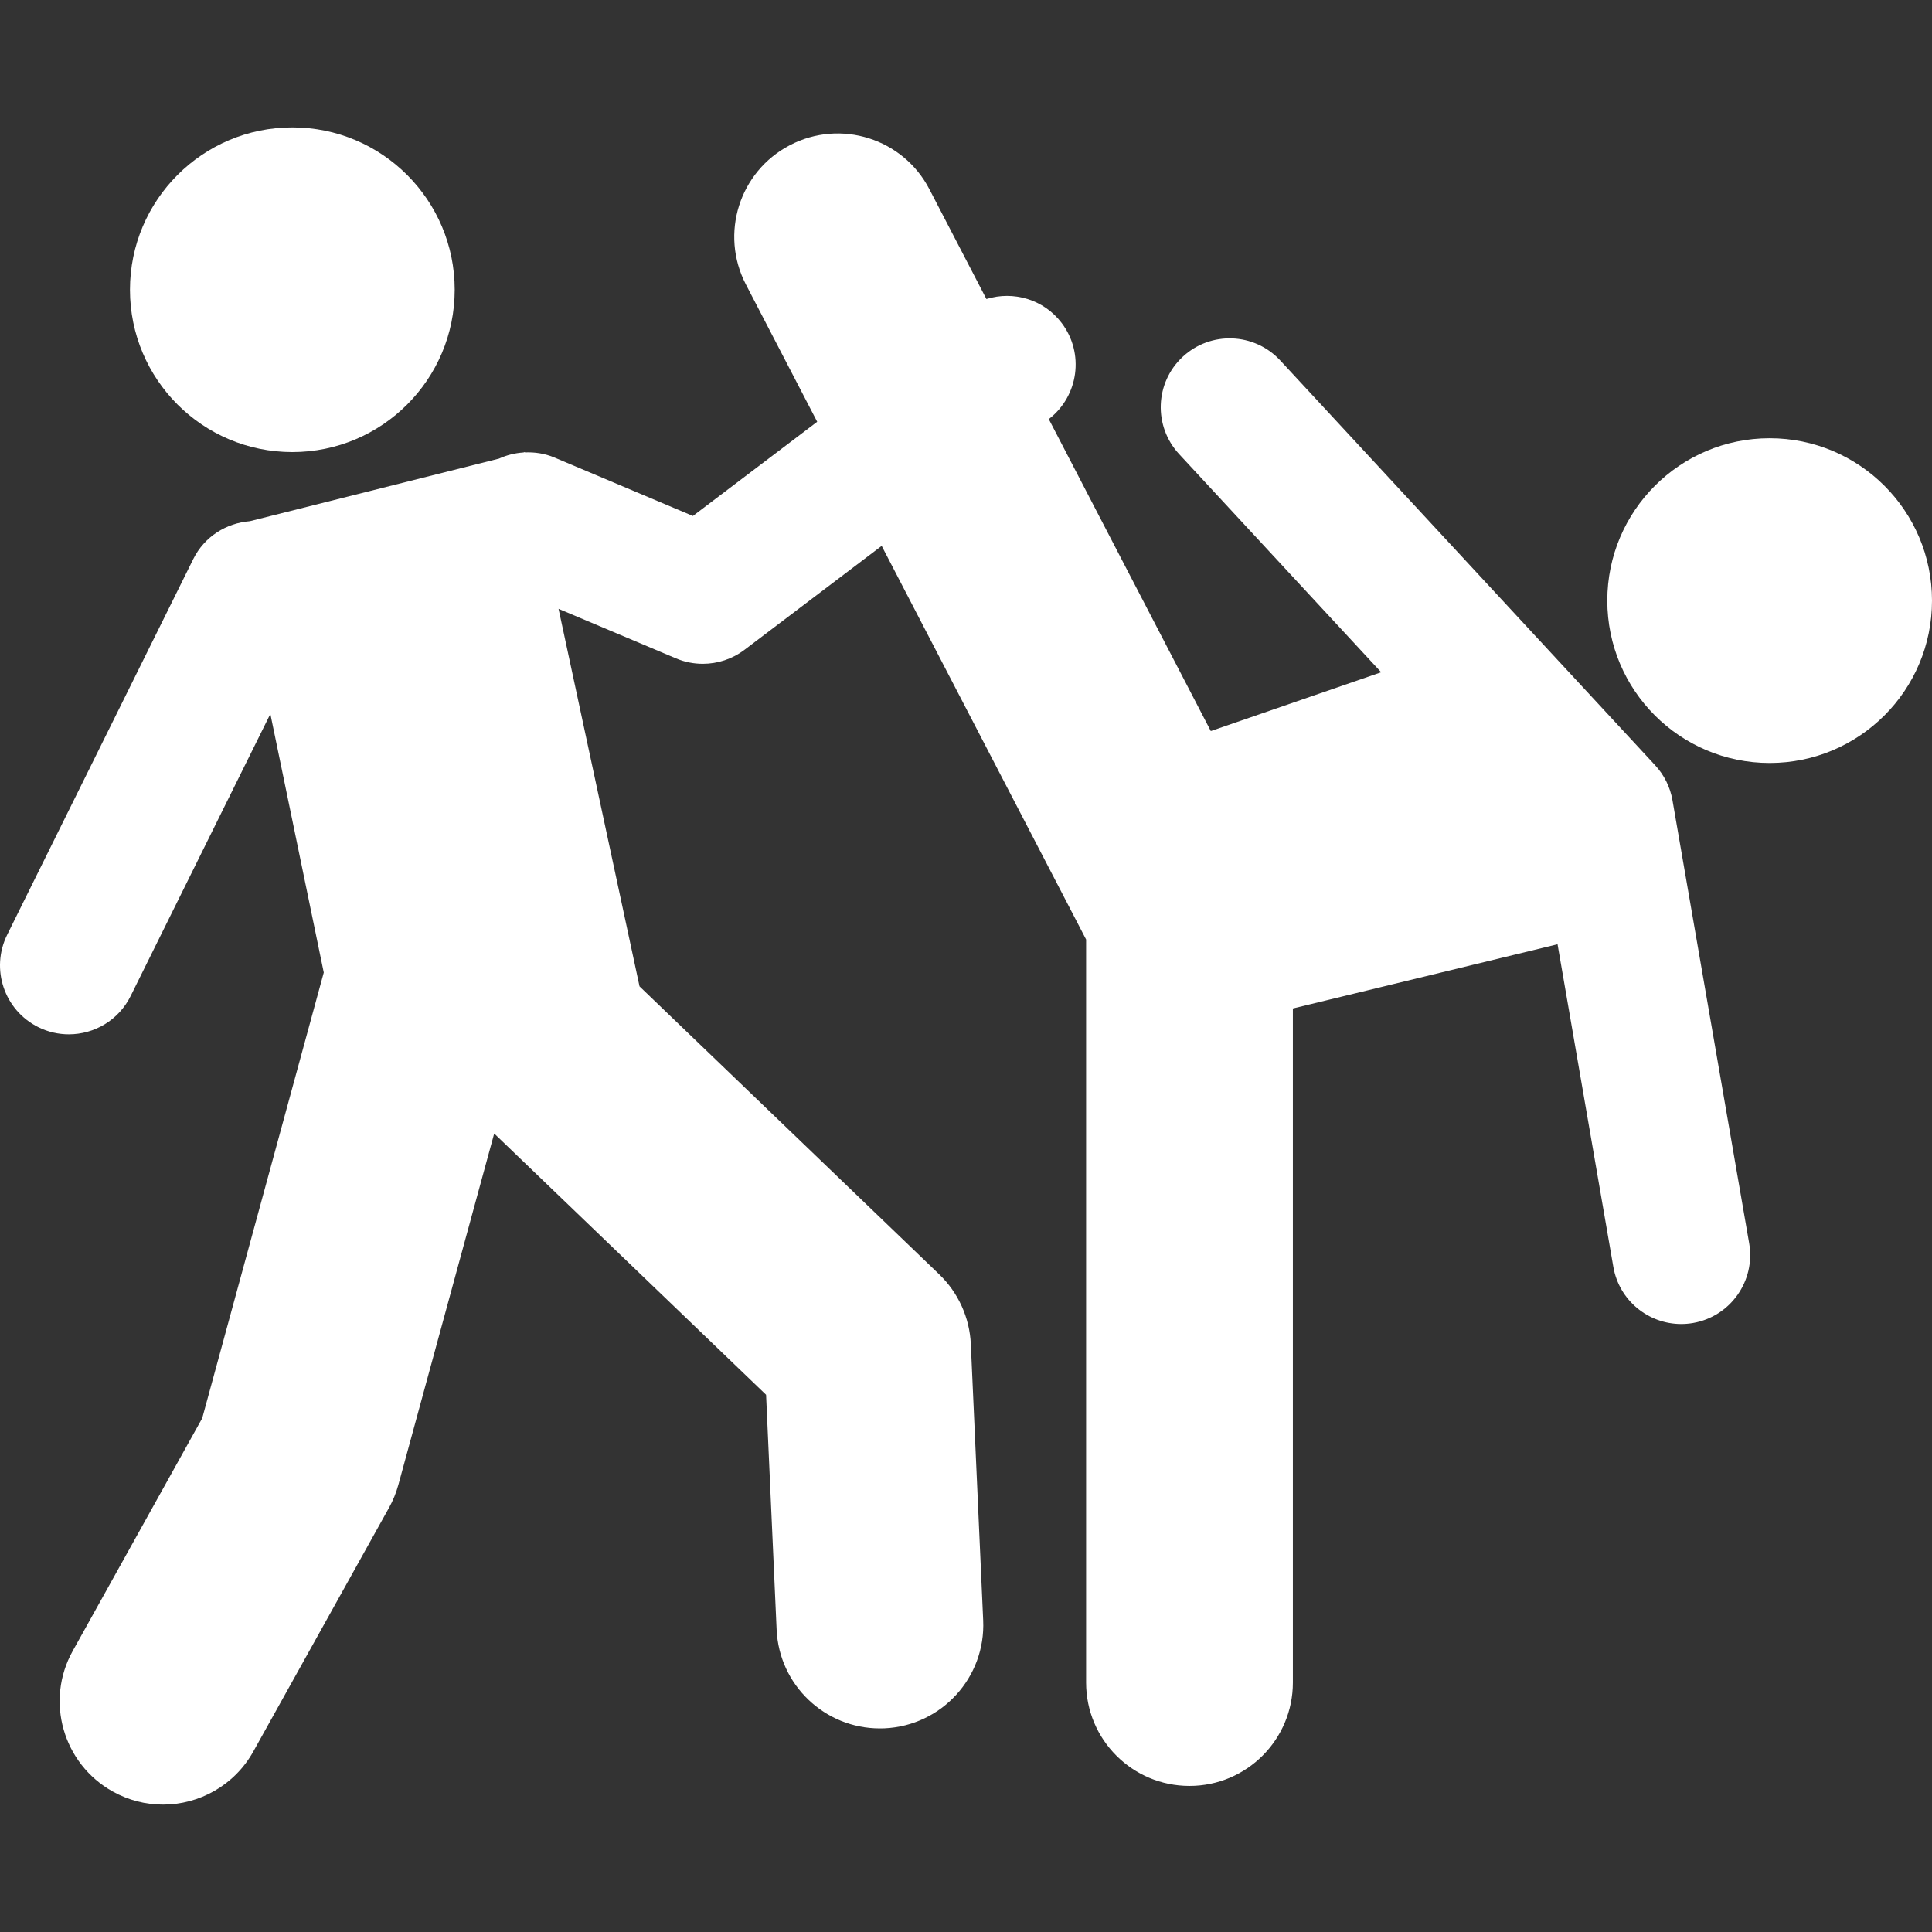 <?xml version="1.0" encoding="UTF-8"?> <svg xmlns="http://www.w3.org/2000/svg" width="48" height="48" viewBox="0 0 48 48" fill="none"><rect x="0" y="0" width="48" height="48" fill="#333333" stroke="none"/> <g clip-path="url(#clip0)"> <path d="M40.083 31.475C40.227 32.309 40.951 32.895 41.769 32.895C41.864 32.895 41.963 32.887 42.062 32.87C42.994 32.709 43.618 31.823 43.458 30.891L41.552 19.882C41.496 19.556 41.346 19.254 41.12 19.011L31.806 8.954C31.163 8.261 30.079 8.221 29.386 8.863C28.693 9.505 28.652 10.588 29.295 11.282L34.315 16.702L30.082 18.163L26.057 10.413C26.801 9.839 26.945 8.774 26.377 8.025C25.93 7.435 25.176 7.221 24.507 7.429L23.09 4.7C22.436 3.441 20.885 2.951 19.627 3.606C18.368 4.26 17.878 5.809 18.532 7.068L20.303 10.479L17.215 12.819L13.777 11.368C13.536 11.266 13.286 11.23 13.042 11.24L13.04 11.232L13.001 11.242C12.791 11.256 12.588 11.307 12.398 11.394L6.207 12.949C5.625 12.995 5.079 13.329 4.801 13.891L0.178 23.225C-0.241 24.073 0.105 25.099 0.952 25.519C1.196 25.641 1.456 25.697 1.711 25.697C2.341 25.697 2.948 25.348 3.246 24.745L6.717 17.737L8.044 24.162L5.024 35.235L1.807 41.017C1.117 42.255 1.562 43.819 2.801 44.51C3.197 44.73 3.625 44.835 4.048 44.835C4.95 44.835 5.825 44.358 6.294 43.515L9.664 37.461C9.765 37.28 9.843 37.087 9.898 36.887L12.278 28.162L19.033 34.653L19.295 40.489C19.357 41.867 20.494 42.942 21.859 42.942C21.898 42.942 21.937 42.941 21.976 42.94C23.394 42.876 24.491 41.675 24.427 40.258L24.12 33.396C24.091 32.739 23.809 32.116 23.334 31.66L15.889 24.506L13.877 15.126L16.797 16.358C17.011 16.449 17.237 16.492 17.462 16.492C17.829 16.492 18.193 16.374 18.496 16.145L21.905 13.562L26.984 23.342V41.803C26.984 43.221 28.134 44.371 29.552 44.371C30.971 44.371 32.121 43.221 32.121 41.803V25.055L38.697 23.46L40.083 31.475Z" fill="white"></path> <path d="M7.263 11.232C9.491 11.232 11.297 9.426 11.297 7.199C11.297 4.971 9.491 3.165 7.263 3.165C5.035 3.165 3.229 4.971 3.229 7.199C3.229 9.426 5.035 11.232 7.263 11.232Z" fill="white"></path> <path d="M43.967 18.956C46.194 18.956 48 17.15 48 14.922C48 12.694 46.194 10.888 43.967 10.888C41.739 10.888 39.933 12.694 39.933 14.922C39.933 17.15 41.739 18.956 43.967 18.956Z" fill="white"></path> </g> <defs> <clipPath id="clip0"> <rect width="48" height="48" fill="white"></rect> </clipPath> </defs> </svg> 